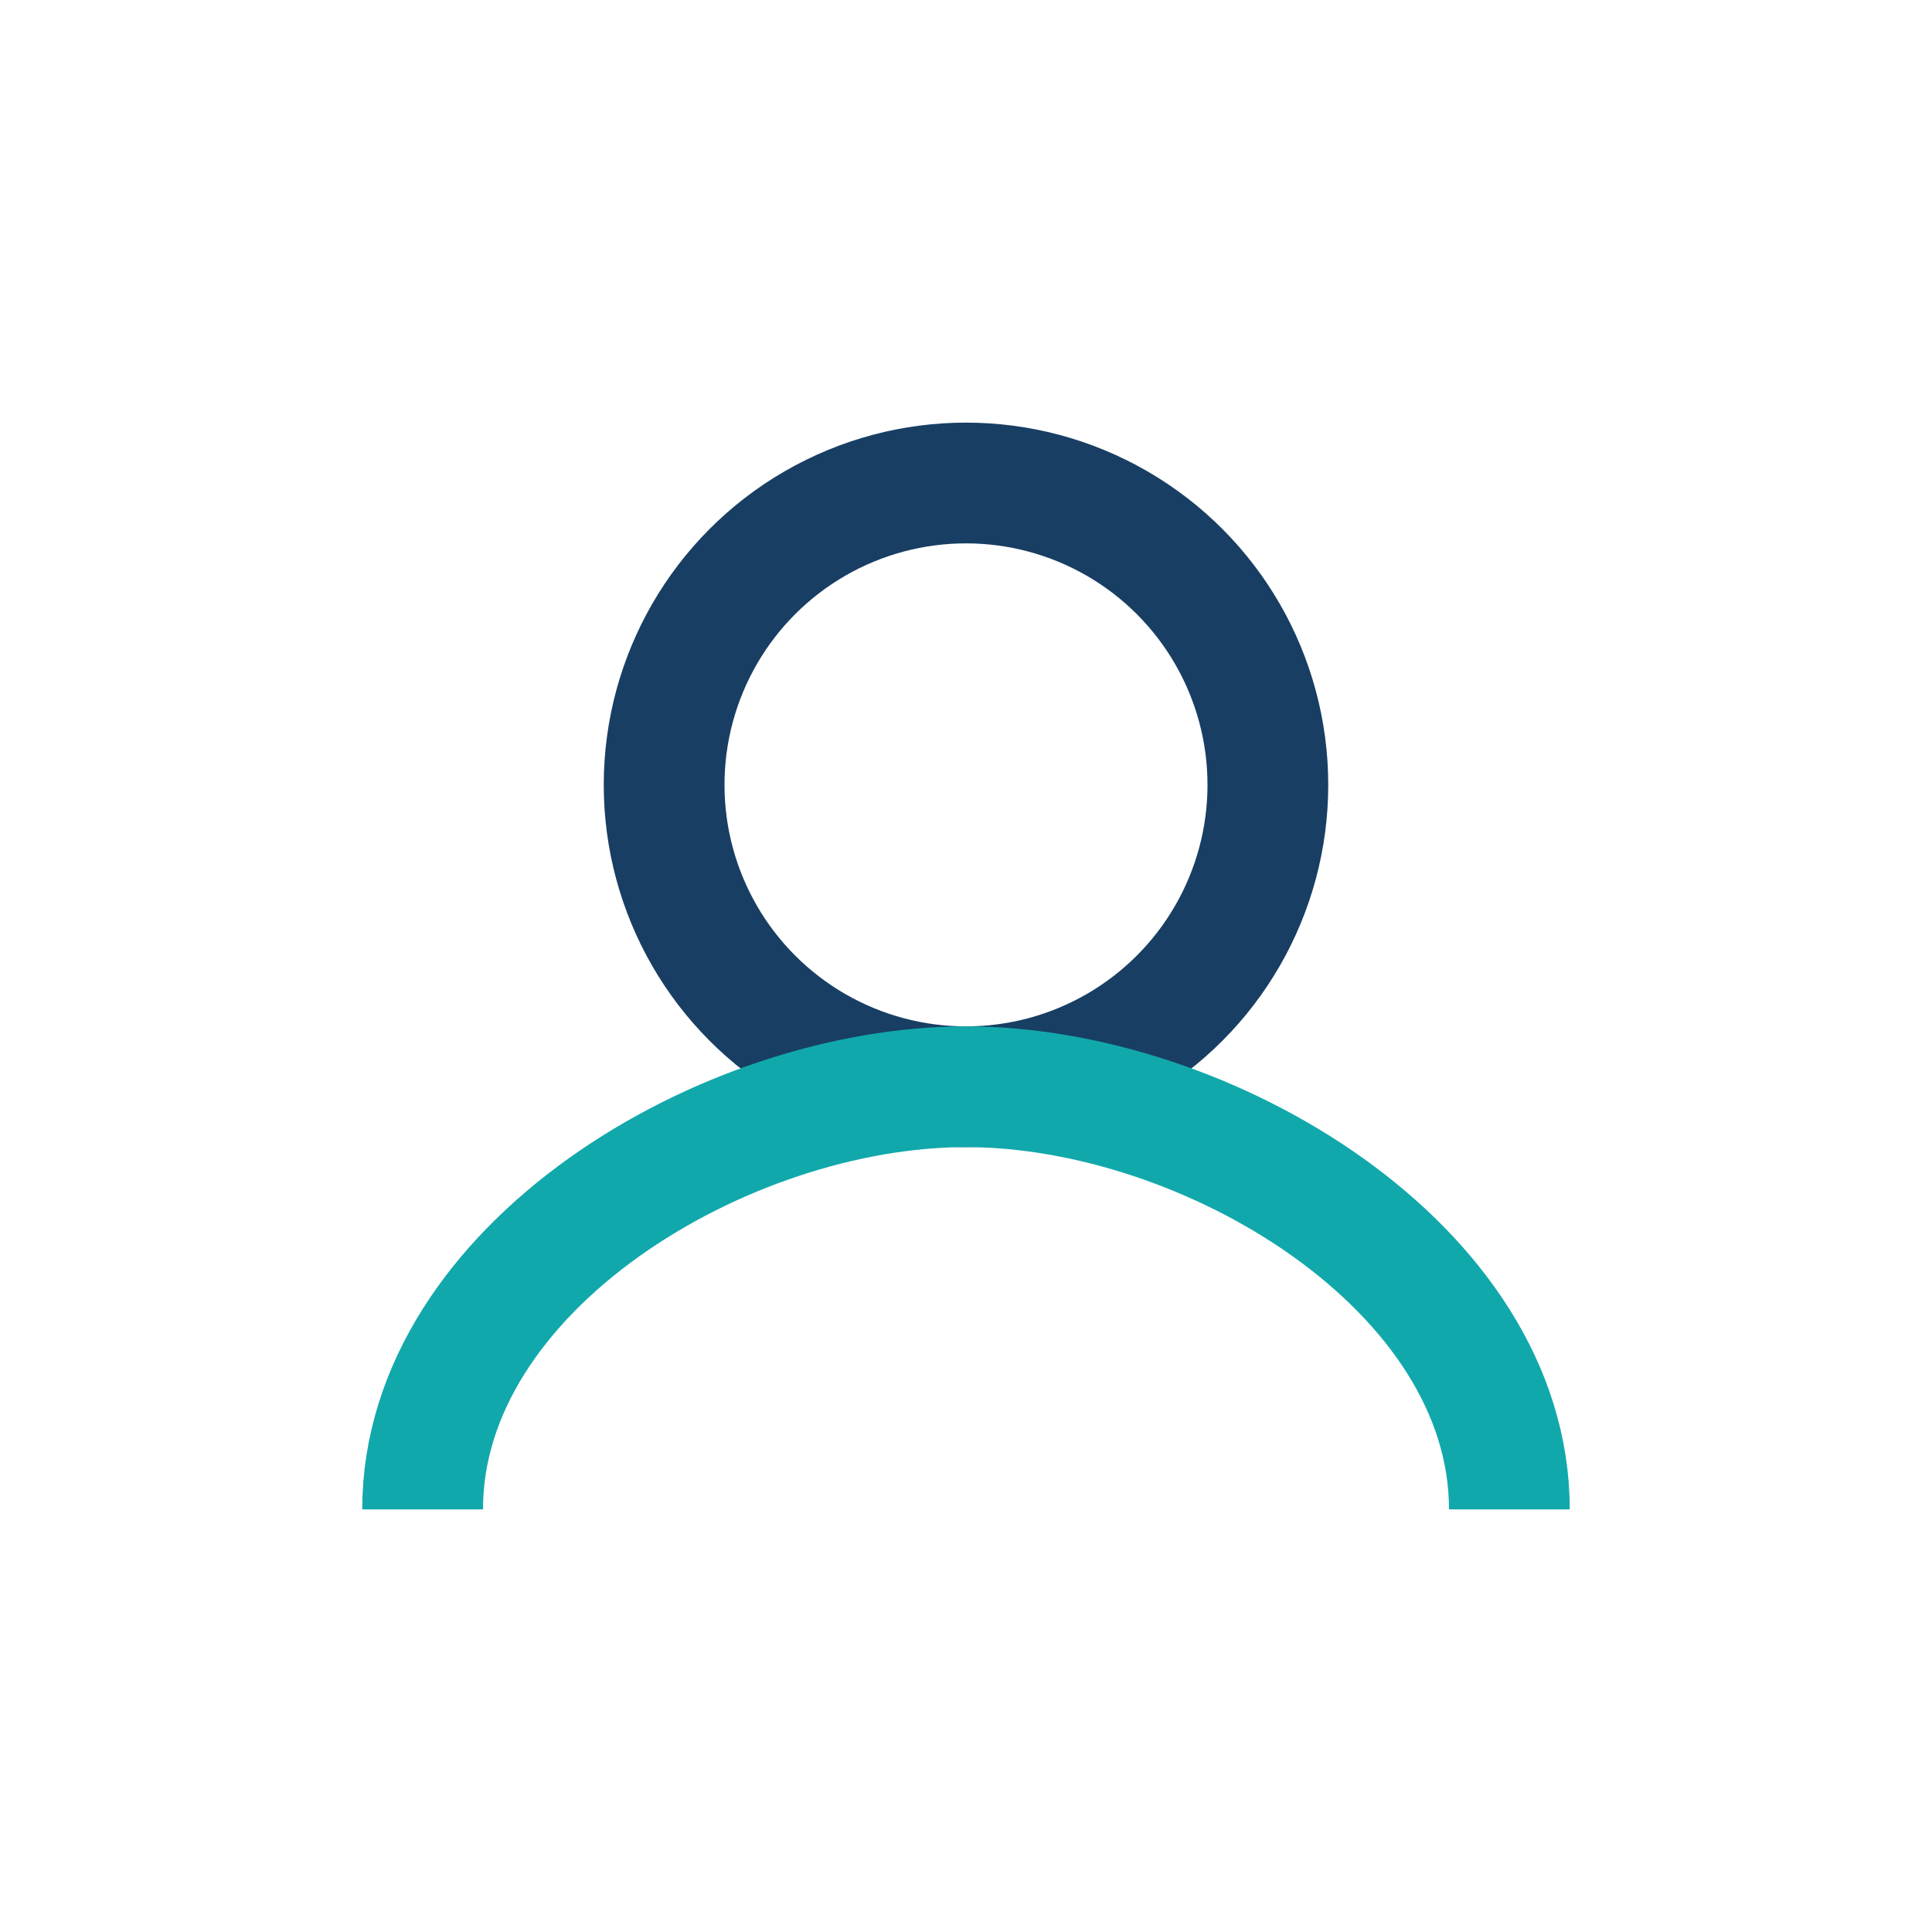 <?xml version="1.0" encoding="UTF-8"?>
<svg xmlns="http://www.w3.org/2000/svg" width="32" height="32" viewBox="0 0 32 32"><circle cx="16" cy="13" r="5" fill="none" stroke="#183E63" stroke-width="2"/><path d="M7 25c0-4 5-7 9-7s9 3 9 7" fill="none" stroke="#11A8AB" stroke-width="2"/></svg>